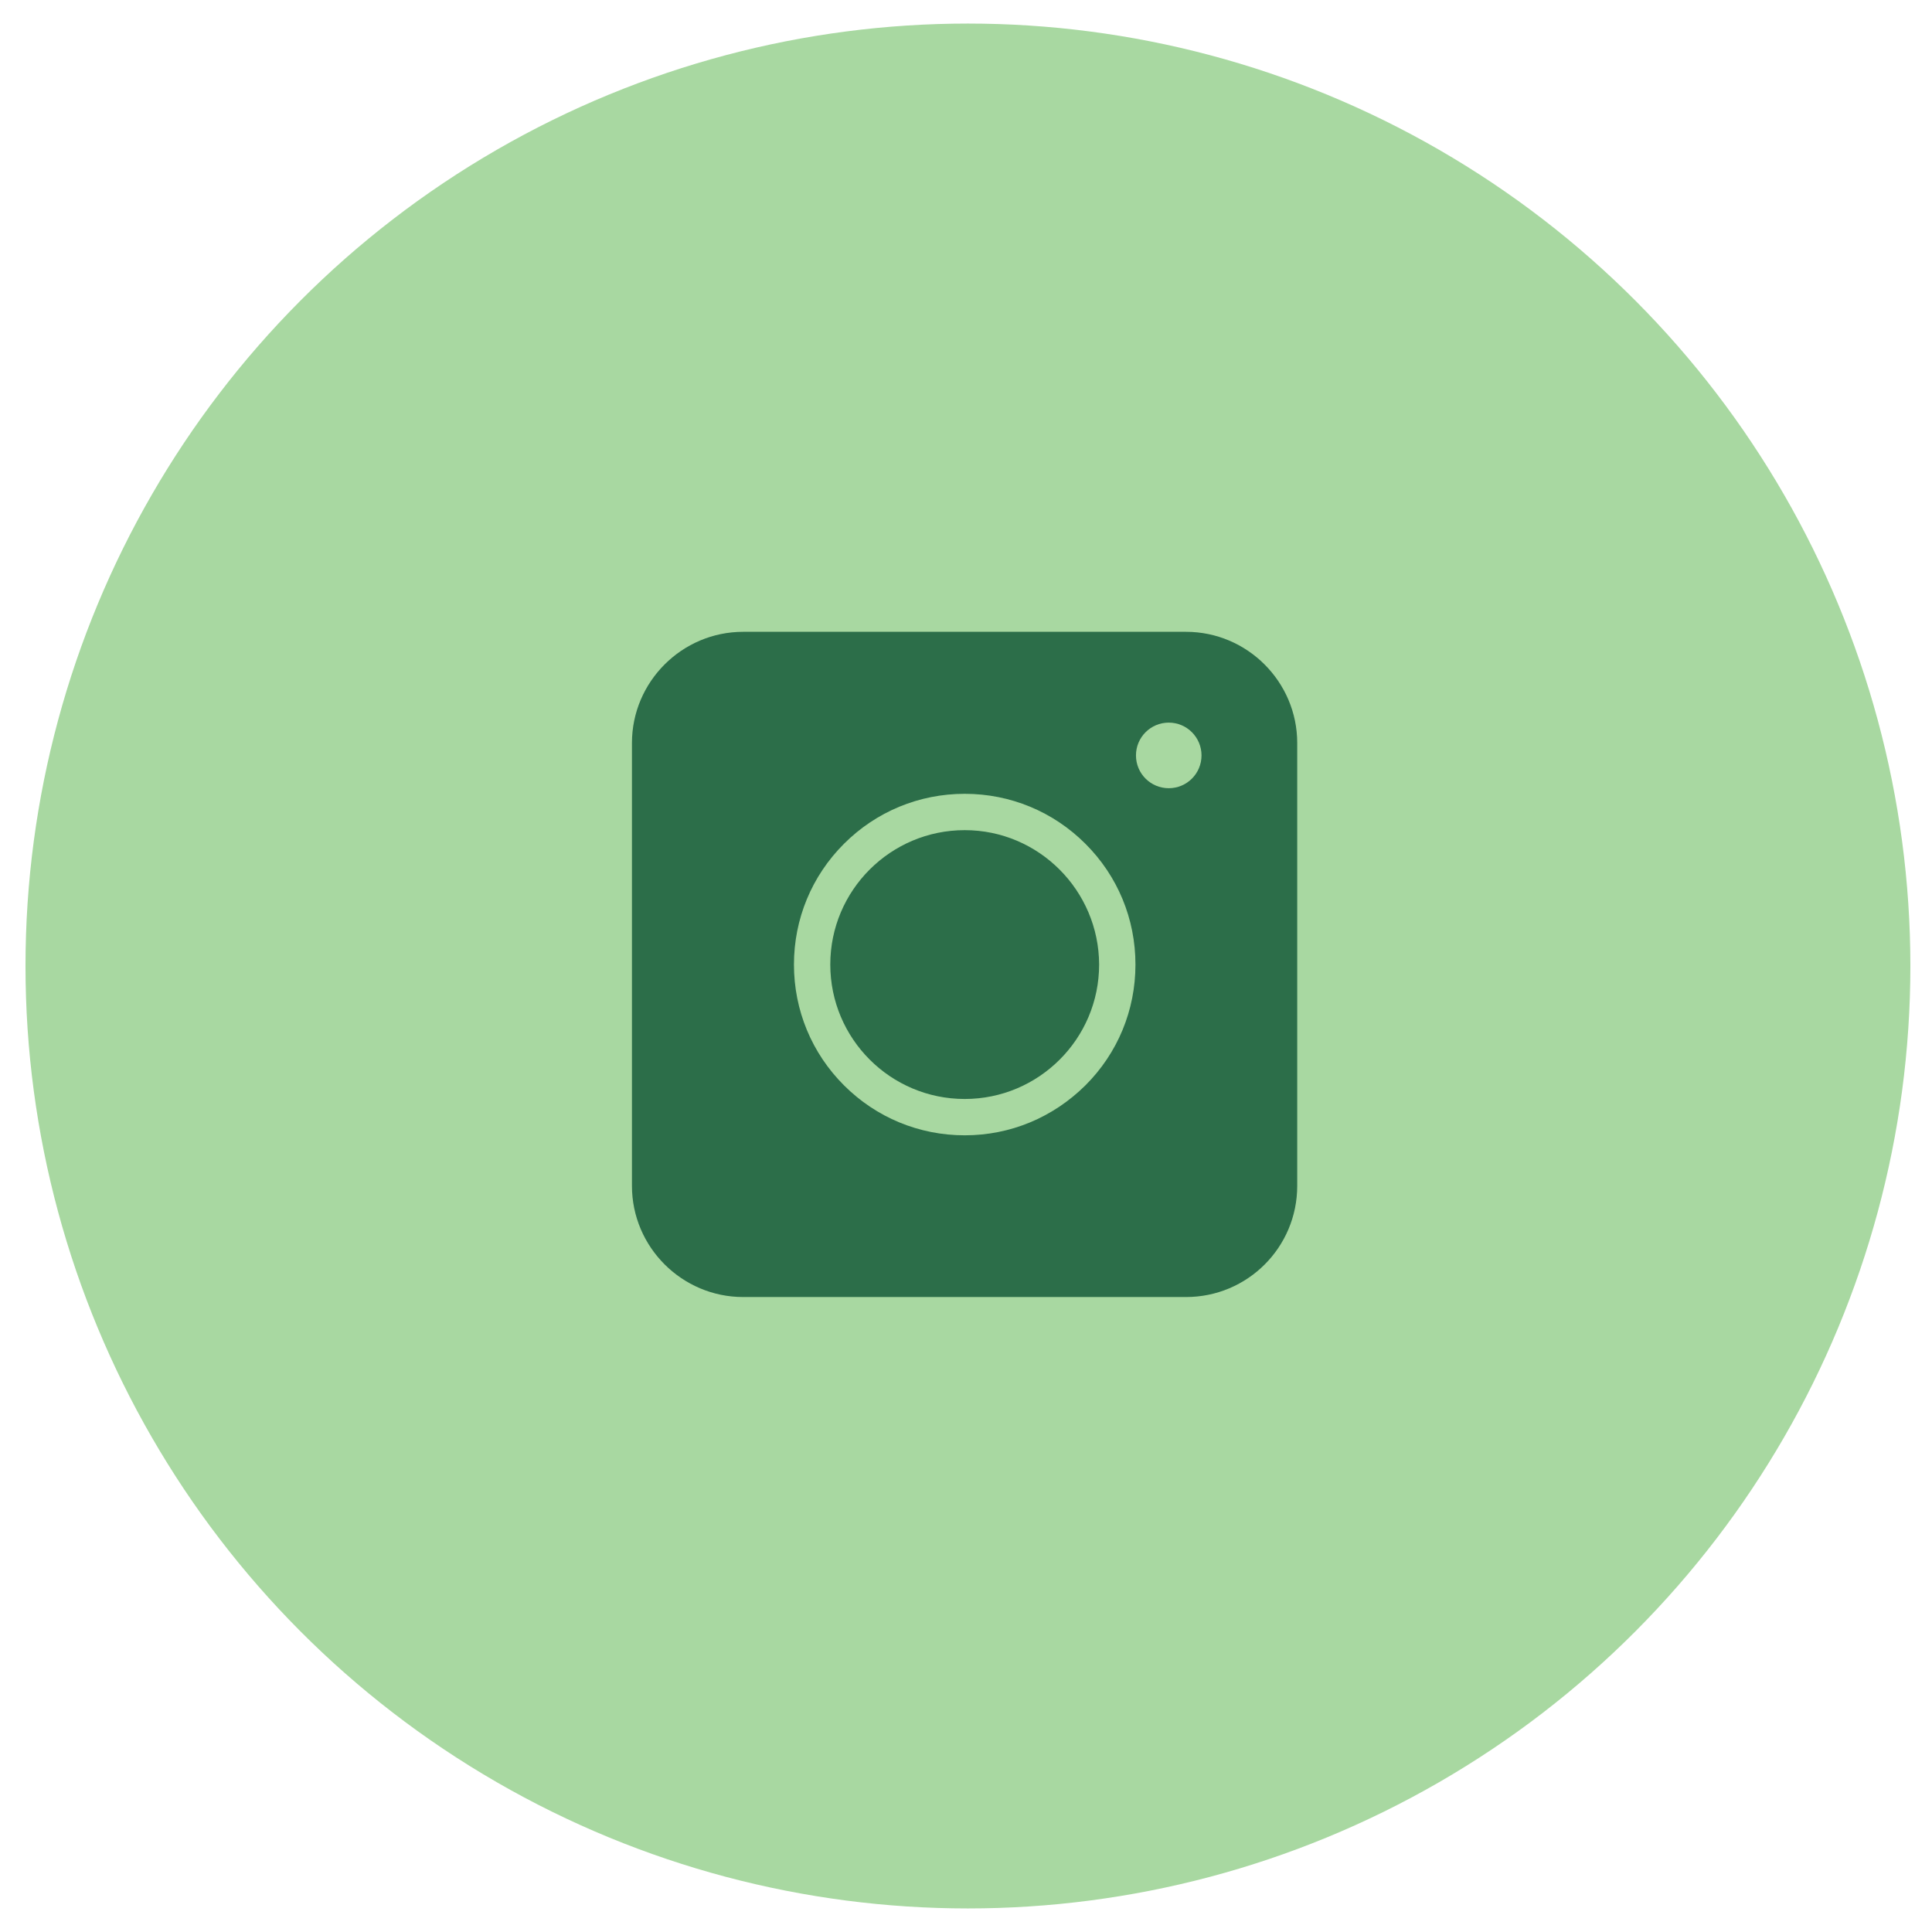 <svg width="41" height="41" viewBox="0 0 41 41" fill="none" xmlns="http://www.w3.org/2000/svg">
<circle cx="20.541" cy="20.5" r="20" fill="#A8D8A1"/>
<path d="M25.169 27.525H15.771C14.472 27.525 13.411 26.464 13.411 25.166V15.767C13.411 14.469 14.472 13.408 15.771 13.408H25.169C26.468 13.408 27.529 14.469 27.529 15.767V25.166C27.529 26.47 26.474 27.525 25.169 27.525Z" fill="#2C6E49"/>
<path d="M20.473 24.093C19.505 24.093 18.594 23.716 17.91 23.032C17.226 22.348 16.849 21.438 16.849 20.469C16.849 19.501 17.226 18.591 17.91 17.907C18.594 17.223 19.505 16.846 20.473 16.846C21.441 16.846 22.351 17.223 23.035 17.907C23.72 18.591 24.096 19.501 24.096 20.469C24.096 21.438 23.72 22.348 23.035 23.032C22.345 23.716 21.441 24.093 20.473 24.093ZM20.473 17.617C18.901 17.617 17.62 18.892 17.62 20.469C17.62 22.041 18.896 23.322 20.473 23.322C22.044 23.322 23.325 22.046 23.325 20.469C23.32 18.898 22.044 17.617 20.473 17.617Z" fill="#A8D8A1"/>
<path d="M24.803 16.727C25.187 16.727 25.498 16.416 25.498 16.031C25.498 15.647 25.187 15.335 24.803 15.335C24.418 15.335 24.107 15.647 24.107 16.031C24.107 16.416 24.418 16.727 24.803 16.727Z" fill="#A8D8A1"/>
</svg>
